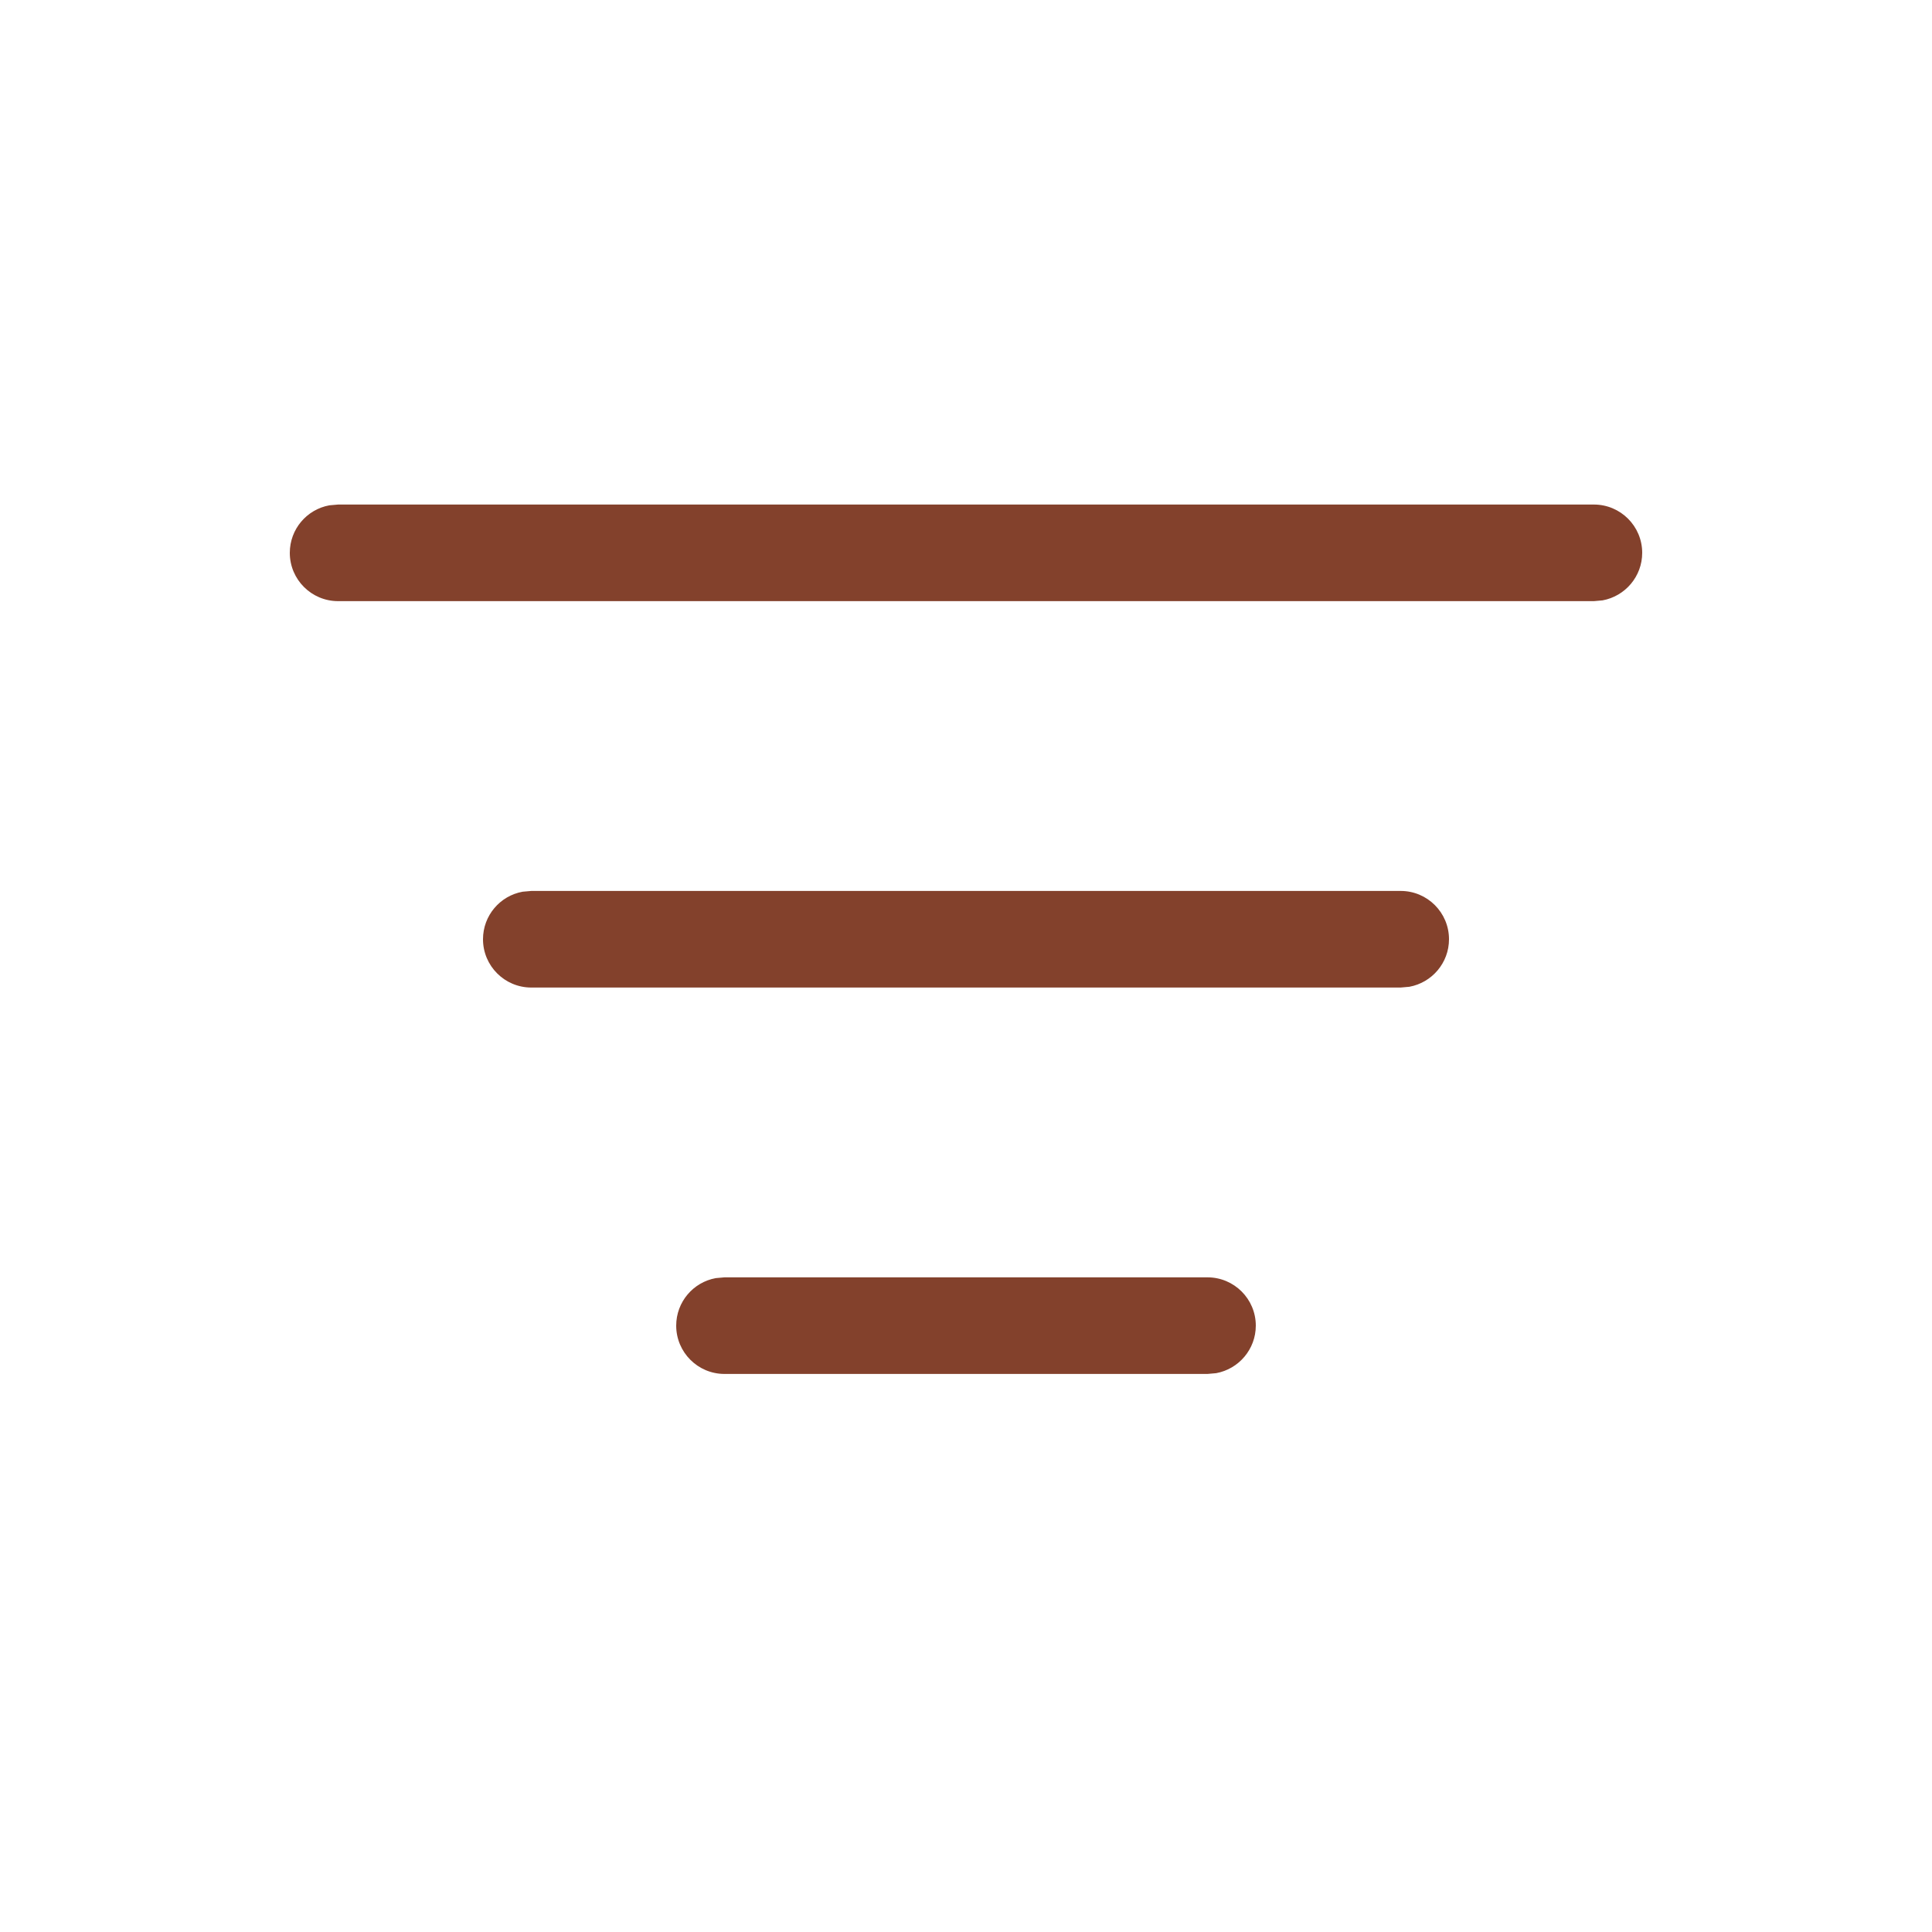 <svg width="20" height="20" fill="none" xmlns="http://www.w3.org/2000/svg">
<path d="M7.5 13.223L12.5 13.223C12.776 13.223 13 13.447 13 13.723C13 13.968 12.823 14.172 12.59 14.215L12.5 14.223L7.5 14.223C7.224 14.223 7 13.999 7 13.723C7 13.477 7.177 13.273 7.41 13.231L7.5 13.223L12.5 13.223L7.5 13.223ZM5.5 9.223L14.5 9.223C14.776 9.223 15 9.447 15 9.723C15 9.968 14.823 10.172 14.59 10.215L14.5 10.223L5.5 10.223C5.224 10.223 5 9.999 5 9.723C5 9.477 5.177 9.273 5.41 9.231L5.5 9.223L14.5 9.223L5.5 9.223ZM3.5 5.223L16.5 5.223C16.776 5.223 17 5.447 17 5.723C17 5.968 16.823 6.172 16.59 6.215L16.5 6.223L3.5 6.223C3.224 6.223 3 5.999 3 5.723C3 5.477 3.177 5.273 3.41 5.231L3.5 5.223L16.5 5.223L3.5 5.223Z" fill="#83412C"/>
</svg>